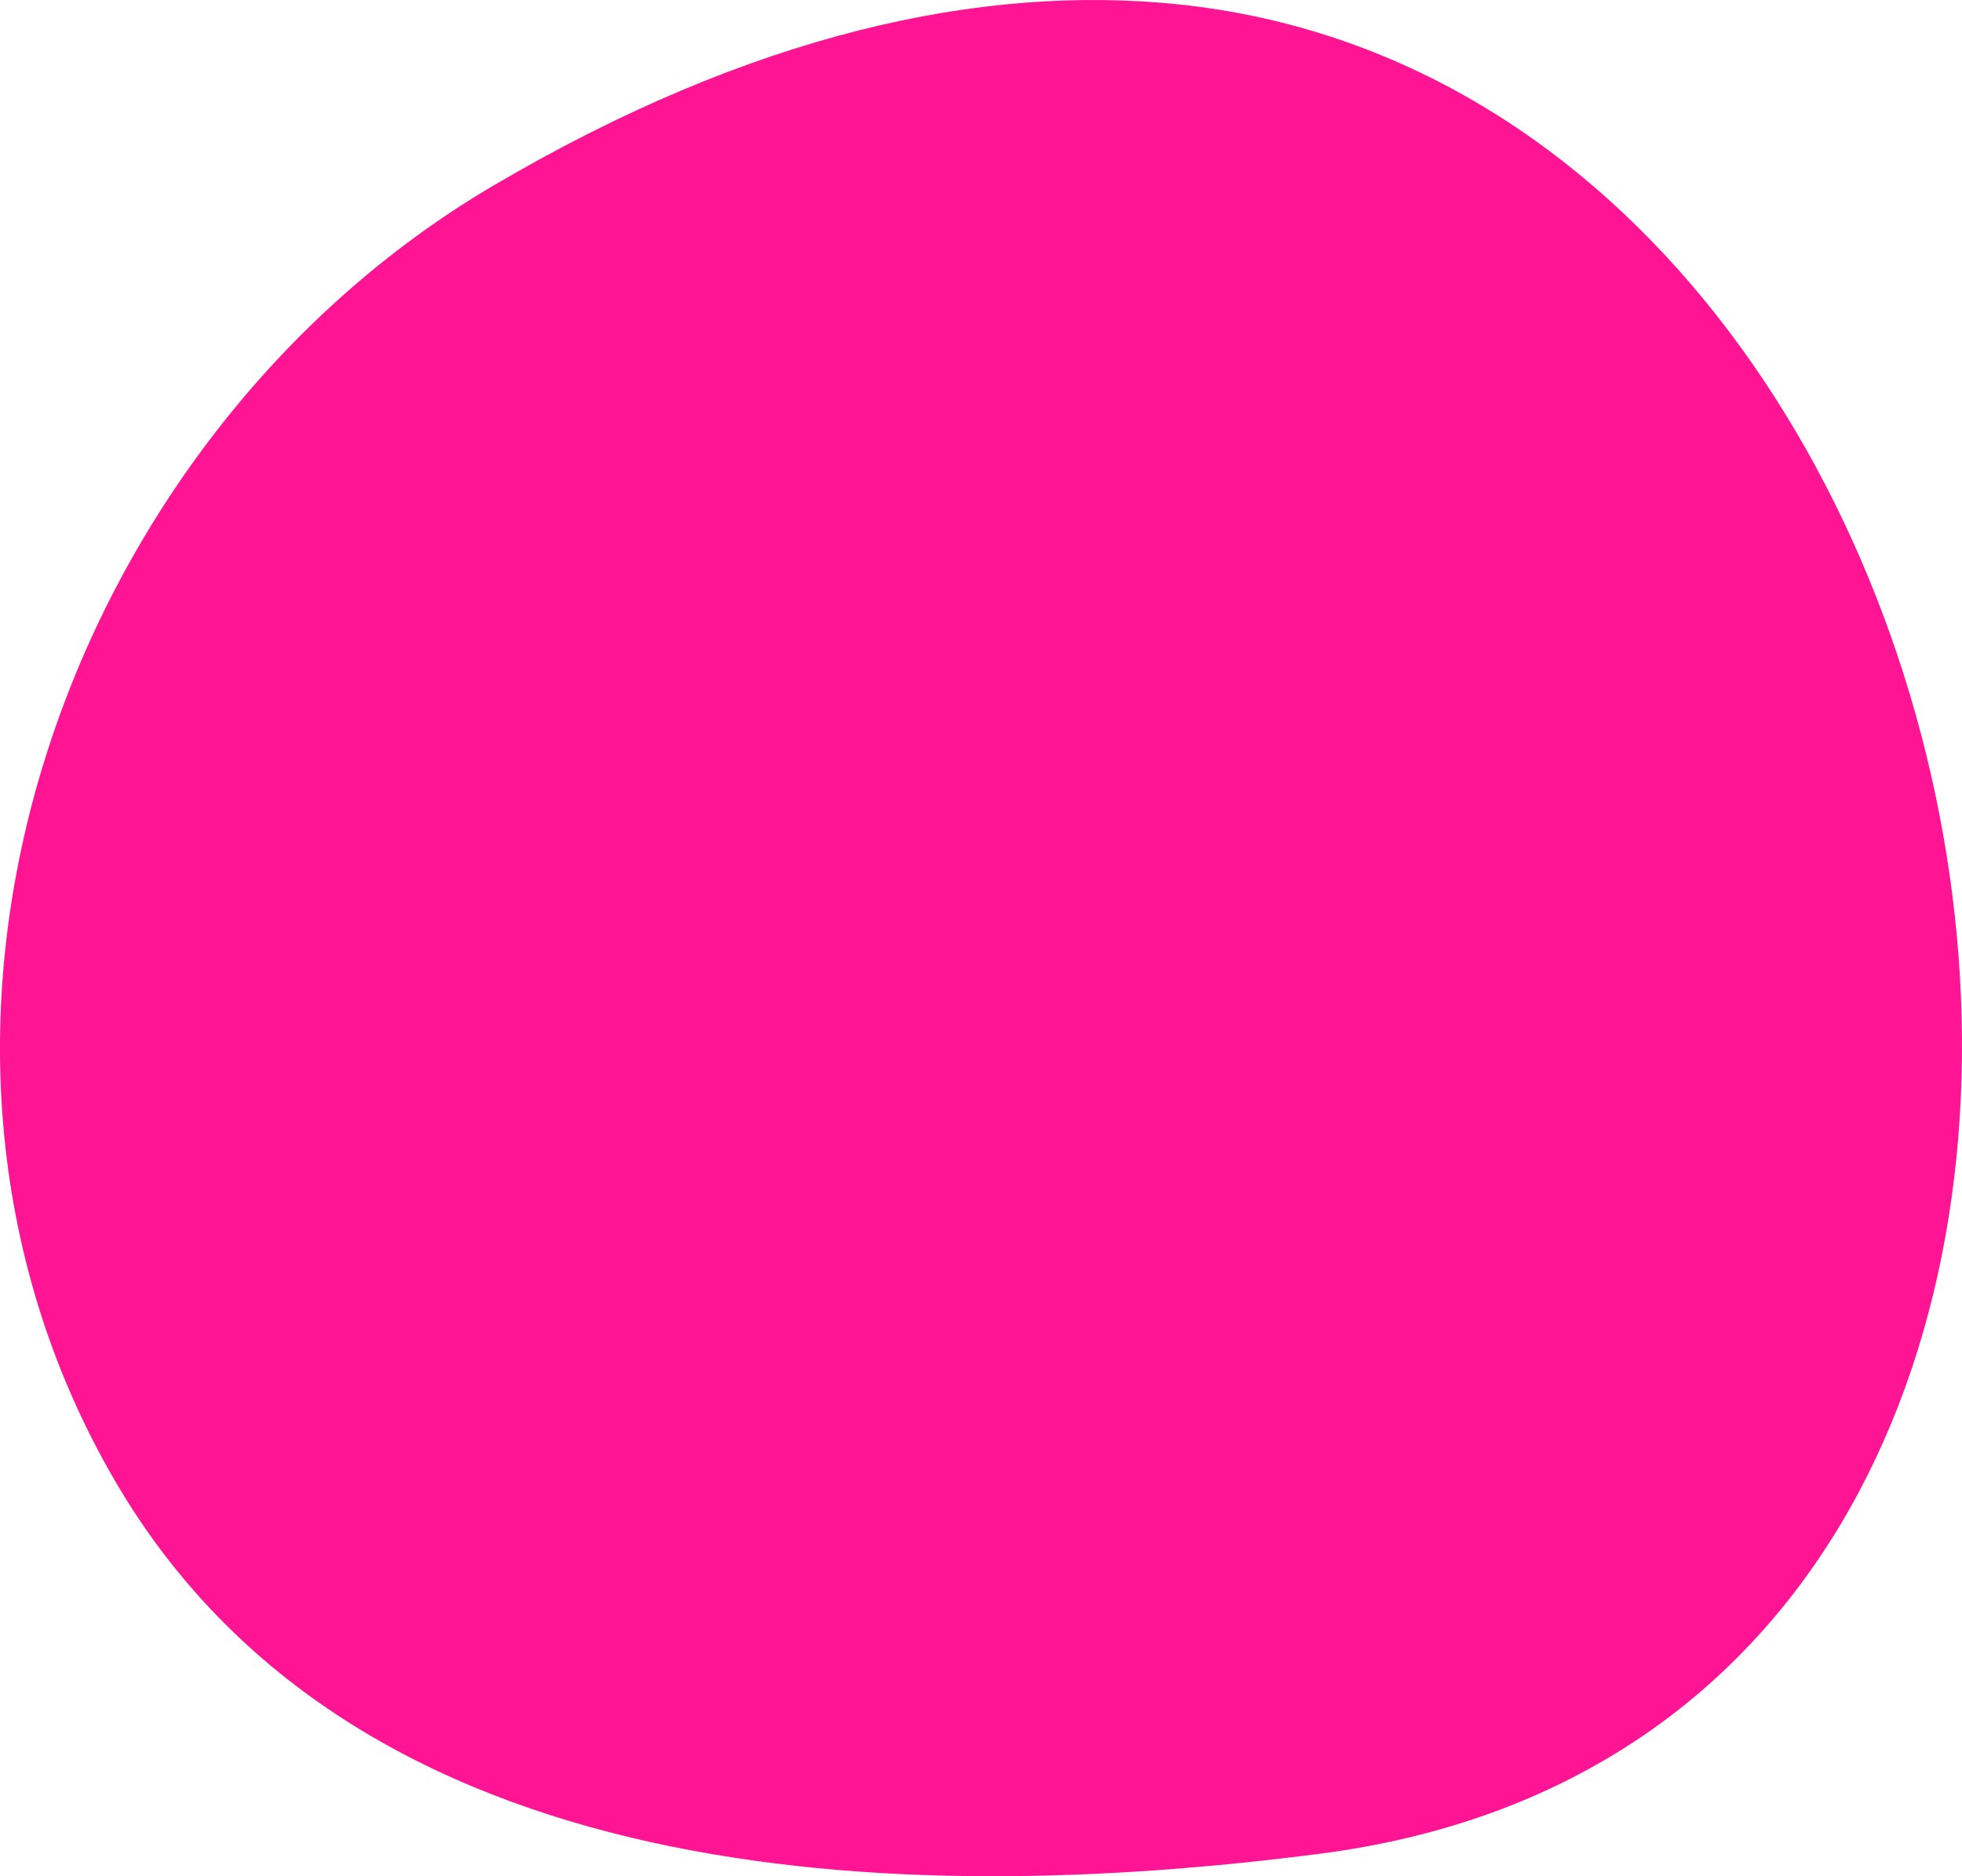 <?xml version="1.0" encoding="UTF-8"?>
<svg id="_レイヤー_1" data-name=" レイヤー 1" xmlns="http://www.w3.org/2000/svg" version="1.1" viewBox="0 0 100 95.651">
  <defs>
    <style>
      .cls-1 {
        fill: #ff1493;
        stroke-width: 0px;
      }
    </style>
  </defs>
  <path class="cls-1" d="M60.089.225c-10.077-1.053-21.811,1.511-34.95,9.241C3.268,22.336-7.474,52.516,5.829,75.439c12.218,21.047,40.045,21.83,61.444,19.066C117.725,87.986,105.517,4.991,60.089.225Z"/>
</svg>